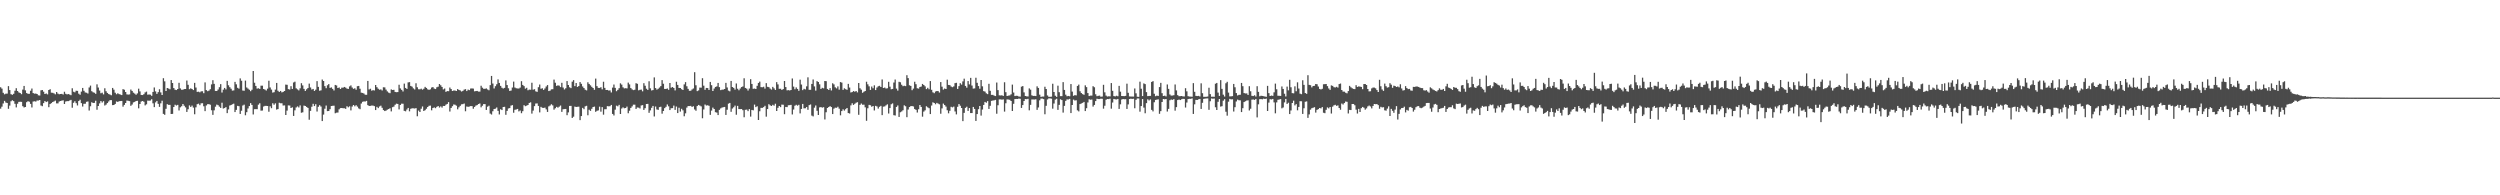 <?xml version="1.0" encoding="UTF-8"?>
<svg xmlns="http://www.w3.org/2000/svg" width="1920" height="150">
  <path d="M0 67.012h1v16.443H0zM1 68.035h1v13.886H1zM2 71.269h1v8.211H2zM3 72.437h1v5.045H3zM4 71.937h1v6.815H4zM5 71.900h1v7.217H5zM6 66.137h1v17.407H6zM7 69.163h1v11.954H7zM8 72.370h1v5.400H8zM9 72.809h1v4.201H9zM10 72.057h1v5.611H10zM11 69.706h1v10.003H11zM12 67.743h1v14.760H12zM13 69.870h1v9.801H13zM14 70.987h1v7.235H14zM15 71.414h1v6.693H15zM16 72.320h1v5.933H16zM17 68.809h1v12.775H17zM18 65.981h1v16.539H18zM19 69.355h1v12.811H19zM20 71.463h1v7.044H20zM21 72.055h1v5.655H21zM22 72.028h1v6.120H22zM23 69.703h1v10.080H23zM24 68.006h1v14.524H24zM25 71.456h1v6.540H25zM26 71.956h1v5.823H26zM27 71.841h1v6.192H27zM28 72.169h1v5.036H28zM29 73.234h1v3.991H29zM30 73.369h1v3.444H30zM31 69.396h1v11.632H31zM32 69.097h1v12.469H32zM33 70.420h1v8.810H33zM34 72.189h1v5.433H34zM35 71.792h1v6.582H35zM36 72.511h1v5.353H36zM37 69.138h1v13.211H37zM38 68.494h1v11.421H38zM39 71.187h1v8.037H39zM40 71.273h1v7.042H40zM41 71.751h1v6.115H41zM42 72.447h1v4.824H42zM43 70.664h1v8.769H43zM44 71.893h1v7.522H44zM45 72.407h1v5.547H45zM46 72.171h1v5.401H46zM47 72.066h1v5.214H47zM48 72.625h1v4.436H48zM49 70.435h1v9.449H49zM50 72.041h1v5.952H50zM51 72.502h1v5.157H51zM52 72.246h1v5.410H52zM53 72.608h1v4.583H53zM54 73.122h1v3.557H54zM55 67.764h1v14.969H55zM56 70.428h1v8.522H56zM57 70.902h1v6.878H57zM58 69.675h1v9.596H58zM59 69.793h1v11.199H59zM60 71.915h1v5.691H60zM61 72.775h1v3.816H61zM62 70.355h1v8.868H62zM63 67.514h1v14.311H63zM64 69.742h1v9.973H64zM65 70.997h1v8.673H65zM66 71.232h1v6.936H66zM67 71.858h1v6.052H67zM68 67.185h1v17.717H68zM69 65.733h1v15.862H69zM70 70.047h1v8.492H70zM71 70.844h1v8.278H71zM72 71.219h1v7.759H72zM73 72.049h1v5.299H73zM74 64.751h1v19.544H74zM75 67.222h1v14.194H75zM76 69.546h1v9.846H76zM77 71.645h1v5.950H77zM78 71.188h1v7.554H78zM79 72.508h1v5.207H79zM80 67.773h1v13.303H80zM81 70.098h1v10.225H81zM82 71.372h1v7.758H82zM83 72.231h1v5.711H83zM84 72.661h1v4.248H84zM85 73.155h1v3.765H85zM86 67.558h1v13.204H86zM87 68.857h1v11.781H87zM88 71.225h1v8.576H88zM89 72.413h1v5.492H89zM90 71.607h1v6.695H90zM91 72.290h1v5.411H91zM92 72.619h1v5.019H92zM93 73.011h1v4.523H93zM94 68.444h1v13.488H94zM95 68.937h1v11.592H95zM96 70.644h1v8.438H96zM97 72.497h1v4.737H97zM98 72.663h1v4.745H98zM99 72.511h1v5.177H99zM100 68.758h1v12.494H100zM101 69.826h1v10.455H101zM102 71.158h1v7.487H102zM103 71.902h1v6.312H103zM104 72.758h1v4.788H104zM105 71.730h1v5.682H105zM106 68.083h1v15.107H106zM107 70.199h1v9.694H107zM108 72.888h1v5.075H108zM109 72.999h1v4.565H109zM110 72.349h1v5.773H110zM111 70.964h1v10.006H111zM112 70.333h1v9.815H112zM113 72.724h1v4.526H113zM114 72.525h1v4.835H114zM115 72.723h1v4.474H115zM116 73.576h1v2.642H116zM117 70.599h1v8.755H117zM118 67.190h1v15.106H118zM119 70.214h1v8.414H119zM120 72.079h1v5.425H120zM121 70.754h1v9.015H121zM122 68.574h1v13.490H122zM123 70.978h1v8.383H123zM124 72.937h1v4.441H124zM125 60.060h1v27.382H125zM126 62.460h1v25.719H126zM127 69.907h1v13.650H127zM128 67.592h1v12.431H128zM129 68.002h1v12.514H129zM130 68.535h1v11.988H130zM131 61.480h1v26.062H131zM132 63.748h1v23.681H132zM133 67.651h1v14.526H133zM134 68.904h1v11.537H134zM135 69.188h1v11.852H135zM136 68.364h1v12.162H136zM137 63.595h1v21.247H137zM138 67.894h1v14.555H138zM139 68.902h1v12.714H139zM140 68.920h1v10.935H140zM141 68.398h1v12.804H141zM142 68.345h1v14.143H142zM143 61.847h1v24.138H143zM144 65.151h1v18.771H144zM145 68.511h1v12.412H145zM146 67.851h1v14.288H146zM147 68.334h1v12.759H147zM148 69.169h1v13.453H148zM149 63.641h1v24.111H149zM150 67.250h1v15.156H150zM151 70.534h1v9.484H151zM152 70.387h1v9.231H152zM153 70.890h1v9.899H153zM154 70.158h1v9.187H154zM155 70.092h1v9.152H155zM156 71.558h1v10.043H156zM157 63.281h1v22.045H157zM158 69.199h1v11.817H158zM159 70.039h1v10.008H159zM160 69.577h1v10.396H160zM161 68.527h1v11.911H161zM162 64.825h1v19.863H162zM163 61.604h1v26.595H163zM164 64.435h1v20.310H164zM165 69.859h1v12.079H165zM166 69.865h1v10.484H166zM167 68.765h1v12.005H167zM168 66.975h1v14.928H168zM169 64.624h1v18.246H169zM170 71.050h1v7.825H170zM171 68.854h1v14.520H171zM172 67.532h1v15.476H172zM173 68.673h1v13.602H173zM174 62.111h1v24.796H174zM175 65.467h1v18.586H175zM176 66.975h1v14.057H176zM177 68.134h1v12.532H177zM178 69.596h1v10.477H178zM179 69.431h1v10.209H179zM180 62.876h1v23.193H180zM181 64.784h1v19.605H181zM182 67.414h1v13.885H182zM183 68.120h1v13.460H183zM184 60.209h1v27.316H184zM185 61.982h1v23.085H185zM186 69.540h1v11.535H186zM187 69.691h1v10.687H187zM188 61.919h1v26.597H188zM189 67.162h1v18.995H189zM190 68.035h1v15.247H190zM191 68.928h1v12.555H191zM192 70.056h1v9.147H192zM193 68.915h1v11.670H193zM194 54.523h1v33.371H194zM195 63.539h1v20.301H195zM196 65.992h1v17.811H196zM197 68.041h1v15.814H197zM198 67.811h1v12.558H198zM199 68.284h1v11.040H199zM200 65.779h1v19.217H200zM201 65.800h1v19.069H201zM202 68.359h1v13.451H202zM203 68.823h1v12.495H203zM204 69.512h1v11.782H204zM205 68.077h1v13.311H205zM206 61.984h1v23.822H206zM207 67.173h1v14.511H207zM208 68.834h1v14.254H208zM209 71.111h1v8.217H209zM210 70.827h1v9.598H210zM211 68.810h1v10.549H211zM212 63.669h1v20.510H212zM213 69.663h1v14.117H213zM214 70.626h1v8.258H214zM215 69.858h1v9.459H215zM216 70.978h1v8.345H216zM217 70.536h1v10.536H217zM218 69.873h1v11.058H218zM219 64.992h1v23.338H219zM220 65.129h1v19.832H220zM221 68.443h1v12.488H221zM222 68.772h1v12.276H222zM223 66.197h1v16.728H223zM224 68.310h1v14.097H224zM225 63.313h1v25.749H225zM226 62.706h1v22.041H226zM227 67.840h1v14.704H227zM228 68.643h1v13.049H228zM229 69.428h1v13.112H229zM230 67.853h1v13.117H230zM231 63.901h1v22.685H231zM232 65.596h1v20.654H232zM233 68.227h1v12.859H233zM234 69.835h1v11.584H234zM235 68.596h1v13.537H235zM236 67.642h1v15.252H236zM237 64.205h1v27.748H237zM238 67.174h1v17.989H238zM239 68.736h1v13.230H239zM240 68.319h1v11.419H240zM241 69.833h1v11.625H241zM242 68.843h1v11.181H242zM243 62.304h1v23.333H243zM244 66.734h1v15.306H244zM245 69.699h1v11.117H245zM246 69.358h1v12.485H246zM247 61.070h1v31.929H247zM248 62.217h1v25.811H248zM249 66.164h1v17.327H249zM250 67.717h1v13.330H250zM251 65.474h1v19.888H251zM252 64.559h1v20.708H252zM253 67.474h1v16.408H253zM254 67.132h1v14.276H254zM255 68.266h1v13.005H255zM256 69.486h1v11.675H256zM257 65.221h1v21.754H257zM258 65.644h1v20.907H258zM259 67.576h1v18.834H259zM260 67.195h1v16.782H260zM261 68.376h1v14.688H261zM262 67.312h1v15.609H262zM263 67.341h1v15.822H263zM264 66.773h1v16.370H264zM265 67.258h1v16.377H265zM266 68.070h1v13.519H266zM267 68.319h1v14.107H267zM268 66.334h1v15.308H268zM269 65.569h1v19.222H269zM270 67.202h1v14.590H270zM271 68.274h1v12.343H271zM272 67.770h1v13.915H272zM273 68.891h1v11.901H273zM274 66.226h1v15.631H274zM275 66.007h1v17.222H275zM276 68.127h1v15.718H276zM277 71.162h1v8.329H277zM278 71.363h1v6.821H278zM279 71.854h1v6.002H279zM280 72.773h1v5.187H280zM281 72.795h1v4.666H281zM282 62.163h1v18.582H282zM283 68.694h1v12.715H283zM284 68.131h1v13.184H284zM285 69.648h1v11.404H285zM286 69.217h1v11.905H286zM287 69.491h1v12.013H287zM288 65.283h1v19.228H288zM289 66.947h1v15.107H289zM290 68.161h1v14.867H290zM291 68.897h1v12.855H291zM292 68.656h1v12.478H292zM293 69.496h1v13.293H293zM294 67.008h1v17.528H294zM295 67.123h1v18.168H295zM296 68.831h1v16.128H296zM297 70.178h1v14.058H297zM298 71.107h1v12.659H298zM299 71.567h1v11.581H299zM300 68.633h1v16.907H300zM301 69.141h1v13.205H301zM302 68.990h1v12.867H302zM303 70.616h1v9.812H303zM304 70.801h1v8.817H304zM305 70.715h1v9.130H305zM306 65.071h1v18.943H306zM307 67.895h1v12.681H307zM308 69.010h1v10.601H308zM309 70.229h1v9.420H309zM310 64.205h1v20.941H310zM311 67.544h1v17.939H311zM312 68.280h1v15.864H312zM313 63.271h1v19.601H313zM314 63.092h1v22.400H314zM315 65.984h1v17.588H315zM316 66.540h1v16.609H316zM317 67.882h1v15.336H317zM318 68.715h1v14.614H318zM319 63.941h1v19.110H319zM320 67.006h1v22.282H320zM321 68.541h1v16.415H321zM322 68.591h1v17.432H322zM323 68.116h1v15.381H323zM324 68.886h1v12.899H324zM325 68.152h1v17.113H325zM326 66.716h1v17.906H326zM327 67.521h1v15.996H327zM328 68.632h1v13.544H328zM329 69.006h1v12.257H329zM330 68.604h1v12.497H330zM331 67.213h1v17.536H331zM332 66.851h1v16.085H332zM333 68.029h1v14.472H333zM334 68.385h1v14.690H334zM335 66.996h1v15.056H335zM336 66.575h1v14.851H336zM337 64.525h1v18.080H337zM338 65.483h1v16.250H338zM339 66.772h1v15.851H339zM340 68.680h1v12.700H340zM341 67.984h1v13.440H341zM342 70.566h1v9.844H342zM343 69.927h1v9.902H343zM344 70.034h1v8.383H344zM345 67.218h1v18.422H345zM346 68.428h1v14.471H346zM347 69.877h1v11.683H347zM348 69.458h1v10.779H348zM349 69.550h1v10.890H349zM350 69.885h1v11.275H350zM351 68.381h1v15.586H351zM352 69.077h1v13.332H352zM353 69.461h1v11.771H353zM354 70.282h1v9.854H354zM355 69.791h1v10.171H355zM356 68.831h1v10.660H356zM357 68.459h1v16.979H357zM358 69.927h1v11.901H358zM359 68.831h1v13.217H359zM360 69.221h1v12.570H360zM361 67.985h1v13.491H361zM362 67.869h1v13.641H362zM363 68.048h1v15.467H363zM364 70.153h1v11.961H364zM365 69.951h1v11.141H365zM366 69.816h1v10.880H366zM367 70.343h1v9.542H367zM368 70.364h1v9.079H368zM369 65.841h1v16.604H369zM370 67.306h1v13.905H370zM371 68.178h1v11.754H371zM372 68.203h1v11.777H372zM373 67.881h1v16.546H373zM374 68.726h1v13.210H374zM375 69.347h1v11.859H375zM376 65.374h1v21.876H376zM377 58.313h1v29.664H377zM378 64.140h1v21.327H378zM379 67.962h1v15.766H379zM380 66.200h1v17.253H380zM381 64.714h1v17.801H381zM382 60.986h1v24.158H382zM383 63.715h1v24.208H383zM384 65.951h1v17.965H384zM385 67.376h1v17.140H385zM386 67.982h1v14.190H386zM387 67.491h1v14.546H387zM388 61.726h1v26.438H388zM389 65.352h1v19.817H389zM390 67.803h1v15.503H390zM391 69.817h1v13.158H391zM392 69.555h1v11.533H392zM393 67.208h1v13.538H393zM394 62.679h1v23.911H394zM395 67.229h1v17.118H395zM396 67.791h1v16.275H396zM397 67.930h1v15.755H397zM398 67.997h1v17.580H398zM399 67.259h1v17.616H399zM400 62.336h1v24.626H400zM401 65.214h1v20.171H401zM402 66.154h1v14.636H402zM403 68.111h1v13.449H403zM404 67.419h1v13.712H404zM405 69.299h1v11.322H405zM406 68.834h1v10.209H406zM407 68.920h1v9.655H407zM408 63.544h1v23.708H408zM409 68.855h1v16.085H409zM410 68.515h1v12.980H410zM411 70.135h1v9.396H411zM412 70.530h1v8.885H412zM413 66.948h1v14.425H413zM414 64.944h1v21.392H414zM415 68.135h1v13.927H415zM416 67.766h1v15.018H416zM417 69.092h1v13.798H417zM418 67.929h1v14.690H418zM419 66.388h1v17.638H419zM420 65.354h1v20.603H420zM421 69.952h1v11.765H421zM422 69.594h1v11.435H422zM423 68.606h1v11.459H423zM424 68.525h1v12.420H424zM425 61.129h1v23.073H425zM426 63.526h1v19.600H426zM427 65.946h1v16.124H427zM428 65.558h1v17.112H428zM429 65.799h1v16.127H429zM430 66.933h1v14.101H430zM431 63.611h1v22.323H431zM432 67.243h1v16.653H432zM433 68.687h1v15.095H433zM434 67.773h1v15.900H434zM435 62.241h1v26.240H435zM436 65.267h1v21.036H436zM437 67.014h1v14.333H437zM438 67.688h1v13.596H438zM439 62.738h1v27.859H439zM440 61.556h1v28.025H440zM441 66.125h1v15.756H441zM442 63.733h1v18.434H442zM443 66.742h1v15.285H443zM444 66.111h1v15.831H444zM445 63.005h1v29.274H445zM446 64.352h1v24.799H446zM447 66.399h1v16.441H447zM448 67.655h1v16.231H448zM449 68.923h1v12.736H449zM450 69.444h1v11.834H450zM451 63.197h1v25.342H451zM452 64.474h1v19.811H452zM453 65.529h1v19.641H453zM454 66.688h1v16.893H454zM455 67.602h1v14.581H455zM456 68.970h1v12.895H456zM457 60.358h1v25.493H457zM458 66.137h1v18.970H458zM459 67.478h1v17.313H459zM460 67.520h1v14.377H460zM461 66.949h1v18.811H461zM462 68.605h1v13.674H462zM463 62.797h1v25.271H463zM464 67.469h1v16.457H464zM465 69.126h1v14.746H465zM466 69.069h1v12.462H466zM467 69.533h1v12.123H467zM468 69.433h1v12.126H468zM469 71.023h1v9.558H469zM470 67.303h1v20.187H470zM471 64.931h1v23.760H471zM472 67.490h1v16.757H472zM473 70.023h1v11.125H473zM474 68.997h1v12.669H474zM475 67.752h1v12.776H475zM476 64.010h1v23.558H476zM477 64.953h1v18.402H477zM478 67.093h1v15.325H478zM479 67.885h1v15.255H479zM480 67.735h1v15.200H480zM481 67.890h1v13.961H481zM482 63.457h1v23.532H482zM483 64.810h1v20.241H483zM484 67.615h1v15.283H484zM485 68.678h1v13.025H485zM486 69.242h1v11.159H486zM487 68.916h1v11.488H487zM488 63.909h1v19.742H488zM489 64.340h1v18.189H489zM490 69.356h1v13.312H490zM491 68.969h1v14.344H491zM492 68.830h1v12.185H492zM493 70.144h1v10.619H493zM494 63.881h1v20.548H494zM495 65.852h1v17.265H495zM496 68.154h1v11.725H496zM497 69.094h1v10.674H497zM498 62.403h1v24.248H498zM499 67.838h1v16.959H499zM500 69.471h1v13.312H500zM501 69.171h1v12.192H501zM502 59.440h1v30.027H502zM503 67.651h1v14.179H503zM504 68.826h1v15.237H504zM505 68.136h1v16.265H505zM506 67.210h1v15.049H506zM507 66.171h1v15.791H507zM508 61.521h1v25.772H508zM509 64.321h1v20.930H509zM510 68.298h1v14.761H510zM511 68.281h1v13.755H511zM512 67.916h1v12.330H512zM513 68.973h1v12.692H513zM514 63.754h1v20.771H514zM515 67.350h1v15.787H515zM516 66.794h1v16.248H516zM517 67.595h1v13.512H517zM518 69.440h1v14.953H518zM519 62.762h1v19.080H519zM520 65.248h1v21.579H520zM521 67.544h1v15.184H521zM522 67.578h1v18.148H522zM523 68.500h1v15.042H523zM524 69.101h1v15.628H524zM525 64.841h1v24.435H525zM526 63.092h1v23.932H526zM527 66.254h1v16.373H527zM528 68.272h1v13.194H528zM529 69.738h1v11.721H529zM530 69.682h1v11.601H530zM531 68.715h1v13.406H531zM532 67.948h1v13.675H532zM533 55.432h1v28.629H533zM534 65.481h1v19.538H534zM535 69.994h1v11.449H535zM536 69.406h1v11.186H536zM537 67.279h1v13.816H537zM538 67.315h1v14.416H538zM539 60.066h1v30.747H539zM540 65.783h1v18.306H540zM541 68.962h1v11.321H541zM542 67.525h1v13.530H542zM543 67.646h1v13.200H543zM544 69.087h1v12.154H544zM545 62.933h1v25.259H545zM546 65.430h1v19.504H546zM547 69.909h1v12.722H547zM548 67.990h1v15.701H548zM549 66.749h1v19.401H549zM550 66.377h1v20.108H550zM551 63.690h1v24.680H551zM552 66.897h1v17.501H552zM553 69.203h1v14.054H553zM554 68.841h1v13.777H554zM555 68.814h1v13.509H555zM556 68.334h1v13.792H556zM557 63.663h1v24.585H557zM558 67.156h1v17.116H558zM559 69.597h1v10.025H559zM560 70.129h1v8.902H560zM561 62.180h1v23.687H561zM562 66.798h1v16.537H562zM563 67.482h1v14.909H563zM564 68.810h1v12.270H564zM565 64.103h1v24.024H565zM566 68.165h1v13.157H566zM567 69.348h1v14.422H567zM568 67.978h1v15.844H568zM569 66.843h1v16.881H569zM570 66.397h1v18.243H570zM571 60.098h1v29.975H571zM572 67.524h1v16.781H572zM573 68.074h1v16.088H573zM574 69.547h1v15.805H574zM575 68.008h1v15.799H575zM576 60.820h1v28.726H576zM577 64.448h1v19.981H577zM578 68.224h1v16.516H578zM579 67.991h1v12.329H579zM580 68.338h1v13.954H580zM581 65.906h1v15.730H581zM582 63.690h1v28.480H582zM583 62.652h1v22.815H583zM584 66.928h1v15.902H584zM585 67.005h1v15.846H585zM586 66.612h1v15.651H586zM587 68.060h1v13.184H587zM588 63.852h1v25.740H588zM589 66.680h1v17.064H589zM590 66.906h1v13.122H590zM591 68.053h1v12.852H591zM592 68.797h1v12.599H592zM593 66.691h1v13.814H593zM594 67.903h1v13.226H594zM595 69.052h1v10.605H595zM596 63.062h1v22.208H596zM597 64.801h1v17.988H597zM598 68.178h1v13.226H598zM599 68.171h1v14.085H599zM600 69.091h1v11.254H600zM601 68.428h1v12.022H601zM602 62.223h1v25.486H602zM603 66.885h1v15.259H603zM604 69.396h1v12.886H604zM605 69.247h1v11.592H605zM606 69.492h1v11.252H606zM607 69.126h1v11.387H607zM608 60.239h1v27.671H608zM609 66.497h1v17.601H609zM610 68.538h1v12.690H610zM611 67.144h1v13.361H611zM612 68.321h1v12.851H612zM613 69.715h1v10.793H613zM614 61.187h1v25.902H614zM615 64.934h1v18.739H615zM616 69.244h1v10.587H616zM617 68.210h1v14.972H617zM618 68.674h1v14.486H618zM619 66.293h1v15.941H619zM620 59.386h1v24.963H620zM621 68.983h1v11.755H621zM622 68.950h1v11.295H622zM623 64.464h1v24.337H623zM624 61.009h1v28.374H624zM625 66.369h1v16.315H625zM626 69.595h1v11.383H626zM627 62.308h1v22.790H627zM628 62.981h1v25.317H628zM629 64.747h1v17.729H629zM630 68.276h1v13.964H630zM631 67.417h1v15.256H631zM632 67.825h1v14.518H632zM633 62.230h1v29.540H633zM634 62.383h1v23.845H634zM635 68.307h1v14.618H635zM636 69.137h1v13.023H636zM637 67.704h1v13.792H637zM638 69.480h1v12.744H638zM639 63.948h1v23.661H639zM640 64.808h1v18.669H640zM641 67.065h1v15.611H641zM642 67.907h1v14.904H642zM643 66.366h1v15.599H643zM644 68.859h1v14.580H644zM645 63.048h1v25.544H645zM646 63.432h1v21.871H646zM647 69.041h1v14.921H647zM648 67.827h1v17.134H648zM649 68.527h1v15.321H649zM650 68.948h1v13.980H650zM651 64.413h1v22.434H651zM652 67.247h1v19.931H652zM653 71.013h1v9.956H653zM654 70.712h1v8.586H654zM655 69.958h1v10.607H655zM656 70.477h1v9.264H656zM657 69.888h1v9.031H657zM658 70.945h1v7.559H658zM659 63.738h1v24.407H659zM660 67.795h1v12.748H660zM661 68.863h1v10.676H661zM662 71.251h1v9.177H662zM663 70.447h1v9.961H663zM664 69.889h1v12.531H664zM665 62.783h1v29.975H665zM666 64.768h1v18.394H666zM667 66.322h1v14.206H667zM668 69.075h1v11.785H668zM669 66.442h1v15.525H669zM670 67.792h1v13.625H670zM671 65.512h1v19.328H671zM672 69.196h1v12.085H672zM673 67.247h1v14.506H673zM674 66.245h1v17.166H674zM675 65.900h1v16.122H675zM676 66.834h1v14.483H676zM677 61.015h1v27.430H677zM678 67.587h1v14.357H678zM679 67.247h1v14.474H679zM680 68.019h1v12.883H680zM681 67.771h1v12.344H681zM682 62.847h1v24.343H682zM683 66.546h1v16.456H683zM684 68.576h1v11.522H684zM685 68.300h1v11.123H685zM686 63.377h1v25.118H686zM687 61.078h1v27.633H687zM688 68.068h1v14.064H688zM689 69.599h1v11.403H689zM690 62.838h1v26.985H690zM691 63.193h1v23.043H691zM692 65.098h1v20.523H692zM693 66.189h1v18.490H693zM694 65.850h1v15.056H694zM695 66.147h1v15.473H695zM696 57.763h1v32.237H696zM697 60.031h1v24.085H697zM698 65.476h1v16.730H698zM699 65.996h1v15.507H699zM700 69.274h1v12.184H700zM701 68.054h1v13.733H701zM702 62.775h1v20.978H702zM703 64.687h1v19.675H703zM704 67.804h1v18.617H704zM705 68.066h1v15.843H705zM706 66.804h1v13.854H706zM707 66.450h1v15.662H707zM708 64.479h1v25.118H708zM709 65.282h1v20.428H709zM710 66.297h1v18.438H710zM711 68.442h1v13.156H711zM712 67.415h1v15.001H712zM713 68.533h1v14.557H713zM714 62.245h1v25.346H714zM715 68.981h1v12.070H715zM716 70.932h1v7.641H716zM717 71.602h1v7.525H717zM718 70.296h1v9.805H718zM719 69.888h1v9.116H719zM720 69.988h1v9.558H720zM721 71.064h1v9.051H721zM722 63.025h1v24.346H722zM723 66.569h1v16.682H723zM724 68.793h1v10.762H724zM725 67.995h1v12.674H725zM726 68.353h1v13.534H726zM727 61.179h1v23.525H727zM728 65.229h1v21.800H728zM729 65.393h1v19.689H729zM730 66.458h1v15.567H730zM731 66.977h1v15.517H731zM732 66.344h1v15.522H732zM733 63.851h1v21.746H733zM734 63.581h1v24.278H734zM735 68.322h1v13.725H735zM736 66.140h1v13.773H736zM737 63.889h1v17.293H737zM738 64.956h1v18.009H738zM739 62.504h1v30.503H739zM740 60.415h1v26.263H740zM741 65.976h1v16.859H741zM742 67.306h1v14.641H742zM743 62.255h1v22.946H743zM744 64.816h1v18.163H744zM745 59.803h1v27.037H745zM746 65.670h1v21.175H746zM747 68.071h1v14.043H747zM748 67.912h1v15.734H748zM749 59.692h1v33.172H749zM750 63.576h1v24.038H750zM751 66.098h1v17.763H751zM752 68.166h1v13.230H752zM753 61.449h1v27.342H753zM754 66.293h1v17.850H754zM755 70.011h1v10.574H755zM756 70.354h1v7.951H756zM757 71.674h1v7.221H757zM758 72.319h1v5.330H758zM759 64.384h1v19.283H759zM760 69.725h1v11.546H760zM761 72.834h1v4.645H761zM762 72.869h1v4.331H762zM763 73.403h1v3.640H763zM764 73.758h1v2.924H764zM765 63.403h1v23.947H765zM766 69.241h1v11.582H766zM767 73.235h1v3.114H767zM768 73.296h1v3.028H768zM769 73.185h1v3.385H769zM770 73.691h1v2.643H770zM771 63.163h1v22.528H771zM772 70.828h1v8.505H772zM773 73.716h1v2.610H773zM774 73.435h1v3.030H774zM775 73.250h1v3.384H775zM776 72.462h1v5.124H776zM777 64.972h1v20.294H777zM778 71.061h1v8.641H778zM779 73.768h1v2.331H779zM780 73.512h1v2.492H780zM781 73.615h1v2.431H781zM782 74.127h1v1.539H782zM783 74.201h1v1.701H783zM784 66.563h1v16.305H784zM785 66.091h1v14.597H785zM786 70.961h1v6.592H786zM787 73.739h1v2.353H787zM788 73.963h1v2.242H788zM789 74.105h1v1.771H789zM790 67.874h1v16.884H790zM791 68.880h1v11.638H791zM792 73.201h1v3.190H792zM793 73.698h1v2.711H793zM794 73.648h1v2.787H794zM795 73.783h1v2.471H795zM796 66.311h1v18.049H796zM797 67.539h1v14.973H797zM798 72.696h1v4.379H798zM799 74.388h1v1.329H799zM800 74.151h1v1.595H800zM801 74.124h1v1.989H801zM802 66.626h1v21.116H802zM803 68.357h1v12.879H803zM804 73.334h1v3.072H804zM805 74.362h1v1.232H805zM806 74.322h1v1.245H806zM807 74.266h1v1.516H807zM808 64.331h1v19.141H808zM809 70.634h1v8.893H809zM810 73.549h1v2.932H810zM811 74.402h1v1.428H811zM812 65.814h1v18.570H812zM813 70.832h1v9.709H813zM814 73.845h1v2.407H814zM815 73.841h1v3.019H815zM816 63.070h1v23.384H816zM817 69.055h1v12.269H817zM818 72.690h1v4.784H818zM819 73.930h1v2.396H819zM820 73.698h1v2.706H820zM821 73.952h1v2.001H821zM822 64.562h1v22.249H822zM823 70.327h1v10.324H823zM824 73.574h1v2.897H824zM825 73.060h1v4.157H825zM826 73.287h1v3.699H826zM827 66.022h1v18.710H827zM828 64.974h1v20.565H828zM829 70.097h1v9.835H829zM830 71.484h1v7.989H830zM831 72.314h1v6.688H831zM832 72.782h1v5.500H832zM833 65.515h1v19.799H833zM834 66.908h1v16.213H834zM835 71.486h1v7.224H835zM836 73.792h1v2.459H836zM837 73.401h1v3.196H837zM838 73.438h1v3.002H838zM839 66.201h1v15.658H839zM840 67.023h1v13.553H840zM841 72.380h1v5.246H841zM842 73.892h1v1.953H842zM843 73.581h1v2.482H843zM844 73.413h1v2.652H844zM845 74.294h1v1.496H845zM846 74.151h1v1.706H846zM847 65.121h1v18.338H847zM848 70.890h1v10.328H848zM849 73.432h1v3.157H849zM850 74.111h1v1.914H850zM851 73.941h1v2.173H851zM852 74.012h1v1.781H852zM853 63.774h1v19.696H853zM854 69.753h1v8.993H854zM855 73.785h1v2.172H855zM856 74.025h1v2.281H856zM857 73.529h1v2.840H857zM858 73.949h1v2.041H858zM859 65.956h1v17.680H859zM860 70.400h1v9.702H860zM861 73.718h1v2.732H861zM862 73.778h1v2.277H862zM863 73.806h1v2.410H863zM864 73.643h1v2.553H864zM865 64.232h1v19.453H865zM866 71.255h1v8.935H866zM867 74.057h1v1.952H867zM868 74.119h1v1.683H868zM869 74.148h1v1.819H869zM870 74.183h1v1.660H870zM871 67.916h1v15.217H871zM872 71.671h1v4.994H872zM873 74.286h1v1.332H873zM874 74.387h1v1.222H874zM875 62.716h1v23.069H875zM876 68.162h1v13.314H876zM877 73.771h1v2.321H877zM878 64.063h1v18.599H878zM879 64.591h1v22.405H879zM880 70.764h1v8.455H880zM881 73.851h1v2.419H881zM882 73.696h1v3.441H882zM883 73.641h1v2.705H883zM884 62.934h1v21.447H884zM885 62.317h1v23.251H885zM886 71.996h1v6.521H886zM887 73.891h1v2.881H887zM888 73.417h1v3.055H888zM889 73.670h1v2.628H889zM890 66.874h1v20.530H890zM891 63.647h1v21.714H891zM892 71.572h1v6.770H892zM893 73.719h1v2.316H893zM894 73.455h1v2.840H894zM895 74.010h1v2.037H895zM896 64.846h1v20.834H896zM897 68.250h1v15.381H897zM898 72.574h1v4.450H898zM899 73.442h1v3.000H899zM900 73.354h1v3.348H900zM901 73.121h1v3.034H901zM902 64.864h1v20.134H902zM903 69.409h1v12.876H903zM904 73.063h1v3.795H904zM905 73.868h1v2.596H905zM906 73.825h1v3.021H906zM907 73.707h1v2.550H907zM908 74.021h1v1.853H908zM909 74.098h1v1.866H909zM910 67.760h1v14.828H910zM911 70.166h1v8.563H911zM912 73.896h1v2.180H912zM913 74.125h1v1.751H913zM914 74.190h1v1.745H914zM915 74.299h1v1.278H915zM916 63.869h1v23.625H916zM917 70.481h1v9.647H917zM918 73.632h1v3.060H918zM919 73.762h1v3.063H919zM920 73.643h1v2.636H920zM921 74.063h1v1.923H921zM922 64.010h1v19.655H922zM923 71.558h1v7.416H923zM924 74.365h1v1.575H924zM925 74.334h1v1.391H925zM926 74.297h1v1.325H926zM927 74.149h1v1.445H927zM928 67.399h1v16.912H928zM929 72.283h1v5.488H929zM930 74.303h1v1.337H930zM931 74.240h1v1.601H931zM932 74.355h1v1.312H932zM933 64.305h1v18.066H933zM934 63.708h1v20.789H934zM935 71.132h1v7.027H935zM936 73.689h1v2.366H936zM937 61.522h1v20.334H937zM938 68.259h1v13.310H938zM939 72.709h1v4.603H939zM940 74.118h1v2.042H940zM941 63.936h1v21.862H941zM942 62.826h1v26.021H942zM943 71.133h1v6.954H943zM944 74.040h1v1.881H944zM945 74.004h1v2.339H945zM946 73.850h1v2.375H946zM947 64.438h1v21.236H947zM948 67.008h1v15.321H948zM949 71.456h1v6.445H949zM950 73.307h1v3.178H950zM951 72.856h1v4.172H951zM952 72.748h1v4.298H952zM953 63.685h1v22.378H953zM954 66.181h1v16.921H954zM955 71.494h1v6.896H955zM956 71.775h1v5.979H956zM957 71.708h1v5.480H957zM958 72.904h1v4.142H958zM959 66.222h1v18.598H959zM960 70.108h1v13.422H960zM961 73.565h1v2.985H961zM962 73.758h1v2.655H962zM963 73.179h1v3.556H963zM964 74.158h1v1.829H964zM965 66.202h1v23.946H965zM966 70.550h1v9.582H966zM967 73.935h1v2.241H967zM968 73.537h1v2.551H968zM969 73.679h1v2.602H969zM970 73.869h1v1.932H970zM971 74.137h1v1.882H971zM972 74.347h1v1.354H972zM973 65.960h1v19.303H973zM974 71.522h1v7.255H974zM975 73.714h1v2.469H975zM976 73.364h1v3.021H976zM977 73.615h1v2.365H977zM978 70.922h1v7.735H978zM979 64.221h1v22.795H979zM980 68.575h1v10.070H980zM981 73.500h1v3.129H981zM982 73.593h1v2.778H982zM983 73.679h1v2.434H983zM984 66.424h1v16.769H984zM985 68.289h1v14.260H985zM986 71.995h1v6.631H986zM987 74.075h1v1.913H987zM988 66.535h1v13.262H988zM989 69.366h1v9.544H989zM990 61.264h1v26.336H990zM991 67.044h1v17.774H991zM992 71.520h1v7.578H992zM993 71.660h1v5.642H993zM994 66.288h1v14.653H994zM995 70.098h1v9.874H995zM996 63.208h1v21.511H996zM997 67.997h1v14.120H997zM998 71.931h1v5.814H998zM999 72.326h1v5.451H999zM1000 61.657h1v25.833H1000zM1001 65.186h1v17.954H1001zM1002 71.485h1v6.623H1002zM1003 72.021h1v5.865H1003zM1004 57.735h1v32.781H1004zM1005 65.183h1v22.686H1005zM1006 65.417h1v18.788H1006zM1007 67.135h1v15.948H1007zM1008 66.044h1v16.682H1008zM1009 65.888h1v16.435H1009zM1010 64.487h1v21.967H1010zM1011 64.707h1v19.681H1011zM1012 66.433h1v17.394H1012zM1013 68.316h1v14.621H1013zM1014 68.716h1v14.530H1014zM1015 68.220h1v14.021H1015zM1016 64.703h1v21.889H1016zM1017 64.600h1v22.323H1017zM1018 64.501h1v19.840H1018zM1019 66.142h1v16.329H1019zM1020 67.944h1v15.318H1020zM1021 69.020h1v13.160H1021zM1022 65.603h1v21.575H1022zM1023 65.943h1v15.985H1023zM1024 66.994h1v13.881H1024zM1025 67.175h1v13.327H1025zM1026 66.652h1v14.657H1026zM1027 67.298h1v13.657H1027zM1028 64.572h1v18.394H1028zM1029 64.139h1v20.127H1029zM1030 69.102h1v10.413H1030zM1031 70.346h1v9.943H1031zM1032 70.422h1v8.749H1032zM1033 71.218h1v6.772H1033zM1034 71.687h1v6.471H1034zM1035 69.929h1v17.229H1035zM1036 65.970h1v18.416H1036zM1037 67.000h1v17.523H1037zM1038 67.800h1v12.061H1038zM1039 68.277h1v11.595H1039zM1040 68.439h1v12.393H1040zM1041 65.416h1v18.796H1041zM1042 66.771h1v20.413H1042zM1043 66.369h1v17.240H1043zM1044 66.531h1v19.484H1044zM1045 66.750h1v16.337H1045zM1046 68.494h1v13.636H1046zM1047 64.579h1v18.152H1047zM1048 64.496h1v19.728H1048zM1049 65.295h1v17.978H1049zM1050 68.377h1v13.313H1050zM1051 70.182h1v10.882H1051zM1052 70.103h1v11.646H1052zM1053 67.887h1v15.380H1053zM1054 67.249h1v14.131H1054zM1055 67.303h1v12.565H1055zM1056 67.849h1v12.190H1056zM1057 69.190h1v10.712H1057zM1058 70.637h1v10.089H1058zM1059 61.296h1v22.227H1059zM1060 66.272h1v15.737H1060zM1061 68.713h1v13.838H1061zM1062 69.786h1v12.544H1062zM1063 64.185h1v20.570H1063zM1064 66.184h1v18.801H1064zM1065 67.269h1v16.140H1065zM1066 66.975h1v14.709H1066zM1067 63.922h1v25.175H1067zM1068 65.007h1v18.605H1068zM1069 67.422h1v17.648H1069zM1070 65.811h1v20.831H1070zM1071 66.088h1v18.092H1071zM1072 66.829h1v14.704H1072zM1073 66.384h1v25.394H1073zM1074 67.053h1v20.413H1074zM1075 64.708h1v19.342H1075zM1076 67.949h1v15.060H1076zM1077 69.546h1v13.355H1077zM1078 69.227h1v12.705H1078zM1079 66.133h1v20.212H1079zM1080 67.632h1v16.755H1080zM1081 68.433h1v16.535H1081zM1082 68.266h1v14.090H1082zM1083 69.466h1v12.628H1083zM1084 69.661h1v13.267H1084zM1085 66.693h1v19.018H1085zM1086 66.769h1v17.511H1086zM1087 66.430h1v15.919H1087zM1088 66.476h1v15.130H1088zM1089 66.740h1v14.699H1089zM1090 67.272h1v15.481H1090zM1091 67.643h1v15.436H1091zM1092 67.672h1v14.954H1092zM1093 69.339h1v12.594H1093zM1094 69.559h1v11.737H1094zM1095 69.225h1v9.917H1095zM1096 70.297h1v8.741H1096zM1097 71.171h1v7.888H1097zM1098 67.073h1v16.298H1098zM1099 67.831h1v17.970H1099zM1100 68.731h1v13.858H1100zM1101 69.213h1v10.974H1101zM1102 69.819h1v9.946H1102zM1103 70.241h1v10.301H1103zM1104 69.236h1v16.912H1104zM1105 67.849h1v15.888H1105zM1106 68.935h1v14.383H1106zM1107 68.967h1v14.097H1107zM1108 68.279h1v14.436H1108zM1109 69.897h1v11.477H1109zM1110 66.286h1v19.664H1110zM1111 64.336h1v19.370H1111zM1112 67.233h1v15.356H1112zM1113 67.622h1v14.641H1113zM1114 68.295h1v14.036H1114zM1115 69.052h1v11.789H1115zM1116 66.791h1v16.451H1116zM1117 67.405h1v16.394H1117zM1118 67.437h1v12.169H1118zM1119 68.469h1v11.420H1119zM1120 70.024h1v9.665H1120zM1121 70.524h1v8.931H1121zM1122 65.655h1v16.854H1122zM1123 65.291h1v16.923H1123zM1124 68.121h1v12.918H1124zM1125 70.448h1v9.930H1125zM1126 61.243h1v25.990H1126zM1127 63.911h1v20.438H1127zM1128 67.345h1v15.882H1128zM1129 66.980h1v15.741H1129zM1130 58.945h1v28.191H1130zM1131 64.538h1v20.241H1131zM1132 67.076h1v18.010H1132zM1133 67.609h1v16.193H1133zM1134 66.209h1v16.648H1134zM1135 65.538h1v18.330H1135zM1136 60.547h1v27.848H1136zM1137 66.771h1v15.947H1137zM1138 68.054h1v13.271H1138zM1139 68.934h1v13.119H1139zM1140 70.921h1v10.803H1140zM1141 58.020h1v23.690H1141zM1142 66.271h1v18.975H1142zM1143 66.054h1v15.488H1143zM1144 65.452h1v14.842H1144zM1145 67.714h1v13.104H1145zM1146 66.322h1v13.934H1146zM1147 63.118h1v20.154H1147zM1148 63.713h1v22.826H1148zM1149 64.277h1v18.921H1149zM1150 65.166h1v15.997H1150zM1151 65.702h1v16.658H1151zM1152 67.215h1v13.453H1152zM1153 65.016h1v21.284H1153zM1154 67.686h1v17.035H1154zM1155 68.896h1v13.633H1155zM1156 67.946h1v12.099H1156zM1157 69.038h1v10.763H1157zM1158 68.747h1v10.815H1158zM1159 69.461h1v10.055H1159zM1160 70.635h1v8.481H1160zM1161 60.162h1v23.199H1161zM1162 64.890h1v19.805H1162zM1163 69.415h1v11.028H1163zM1164 69.430h1v10.636H1164zM1165 68.645h1v11.360H1165zM1166 70.886h1v9.102H1166zM1167 63.276h1v21.618H1167zM1168 65.968h1v16.532H1168zM1169 65.879h1v15.656H1169zM1170 66.828h1v14.008H1170zM1171 68.559h1v13.714H1171zM1172 69.266h1v13.474H1172zM1173 66.081h1v20.764H1173zM1174 68.096h1v13.669H1174zM1175 69.910h1v10.988H1175zM1176 69.384h1v11.483H1176zM1177 68.154h1v13.553H1177zM1178 67.526h1v14.960H1178zM1179 60.583h1v25.122H1179zM1180 69.153h1v14.156H1180zM1181 69.429h1v13.098H1181zM1182 69.902h1v10.817H1182zM1183 68.916h1v13.702H1183zM1184 69.002h1v14.282H1184zM1185 63.605h1v23.858H1185zM1186 64.685h1v22.074H1186zM1187 68.003h1v18.128H1187zM1188 66.876h1v18.286H1188zM1189 59.779h1v29.641H1189zM1190 66.447h1v19.613H1190zM1191 67.668h1v15.448H1191zM1192 65.881h1v20.094H1192zM1193 62.960h1v26.688H1193zM1194 67.172h1v19.341H1194zM1195 67.212h1v16.802H1195zM1196 68.472h1v16.756H1196zM1197 68.770h1v14.405H1197zM1198 60.661h1v26.008H1198zM1199 61.270h1v27.437H1199zM1200 64.199h1v20.101H1200zM1201 68.276h1v14.192H1201zM1202 67.554h1v15.374H1202zM1203 69.933h1v12.656H1203zM1204 64.163h1v24.246H1204zM1205 66.025h1v21.800H1205zM1206 67.411h1v18.295H1206zM1207 69.350h1v14.822H1207zM1208 68.198h1v15.513H1208zM1209 67.588h1v14.553H1209zM1210 61.321h1v24.173H1210zM1211 65.336h1v20.390H1211zM1212 66.355h1v15.036H1212zM1213 67.522h1v15.369H1213zM1214 68.532h1v15.318H1214zM1215 67.359h1v15.912H1215zM1216 64.536h1v20.701H1216zM1217 66.305h1v20.074H1217zM1218 69.096h1v14.050H1218zM1219 69.264h1v13.292H1219zM1220 69.341h1v14.149H1220zM1221 67.705h1v12.602H1221zM1222 68.398h1v10.748H1222zM1223 69.807h1v9.019H1223zM1224 55.927h1v30.630H1224zM1225 66.244h1v16.383H1225zM1226 67.900h1v12.198H1226zM1227 68.254h1v11.275H1227zM1228 68.213h1v12.478H1228zM1229 69.460h1v10.553H1229zM1230 62.648h1v30.729H1230zM1231 65.480h1v21.539H1231zM1232 68.195h1v13.570H1232zM1233 68.818h1v13.049H1233zM1234 67.939h1v15.818H1234zM1235 67.788h1v16.162H1235zM1236 64.520h1v19.808H1236zM1237 64.309h1v20.109H1237zM1238 69.721h1v11.531H1238zM1239 70.744h1v11.502H1239zM1240 69.378h1v13.884H1240zM1241 68.880h1v14.449H1241zM1242 64.215h1v20.649H1242zM1243 67.238h1v15.344H1243zM1244 67.797h1v15.243H1244zM1245 68.873h1v12.306H1245zM1246 70.163h1v10.120H1246zM1247 67.189h1v15.595H1247zM1248 68.239h1v13.739H1248zM1249 70.080h1v8.997H1249zM1250 70.406h1v8.481H1250zM1251 65.662h1v19.910H1251zM1252 64.734h1v22.662H1252zM1253 67.510h1v15.769H1253zM1254 68.847h1v12.886H1254zM1255 57.531h1v36.930H1255zM1256 63.248h1v23.702H1256zM1257 65.448h1v18.139H1257zM1258 68.114h1v14.809H1258zM1259 65.651h1v15.420H1259zM1260 67.532h1v14.356H1260zM1261 59.648h1v29.497H1261zM1262 62.761h1v25.175H1262zM1263 67.726h1v14.799H1263zM1264 68.520h1v14.485H1264zM1265 67.252h1v15.196H1265zM1266 67.138h1v15.606H1266zM1267 62.924h1v28.405H1267zM1268 66.901h1v18.224H1268zM1269 68.654h1v13.653H1269zM1270 65.847h1v15.526H1270zM1271 65.895h1v16.996H1271zM1272 66.427h1v16.181H1272zM1273 62.824h1v29.077H1273zM1274 68.000h1v14.391H1274zM1275 67.472h1v14.540H1275zM1276 67.394h1v14.950H1276zM1277 68.398h1v14.765H1277zM1278 68.802h1v13.086H1278zM1279 64.694h1v21.204H1279zM1280 66.821h1v16.774H1280zM1281 68.403h1v13.840H1281zM1282 70.351h1v9.153H1282zM1283 69.124h1v13.326H1283zM1284 68.565h1v12.739H1284zM1285 69.902h1v10.127H1285zM1286 68.561h1v11.228H1286zM1287 64.948h1v19.939H1287zM1288 69.411h1v12.682H1288zM1289 68.791h1v11.162H1289zM1290 66.632h1v13.575H1290zM1291 65.838h1v16.272H1291zM1292 64.118h1v23.658H1292zM1293 65.761h1v26.382H1293zM1294 67.751h1v14.859H1294zM1295 67.096h1v15.244H1295zM1296 67.272h1v16.930H1296zM1297 67.210h1v15.173H1297zM1298 61.324h1v24.968H1298zM1299 64.485h1v21.762H1299zM1300 68.461h1v14.531H1300zM1301 66.353h1v14.323H1301zM1302 66.476h1v16.133H1302zM1303 66.619h1v17.654H1303zM1304 64.394h1v21.693H1304zM1305 63.536h1v22.962H1305zM1306 66.692h1v14.052H1306zM1307 66.990h1v13.721H1307zM1308 65.213h1v19.394H1308zM1309 64.974h1v19.058H1309zM1310 62.537h1v24.539H1310zM1311 64.183h1v20.041H1311zM1312 67.907h1v14.747H1312zM1313 69.599h1v11.166H1313zM1314 62.423h1v25.389H1314zM1315 62.039h1v25.737H1315zM1316 67.385h1v13.329H1316zM1317 66.901h1v13.917H1317zM1318 61.630h1v26.257H1318zM1319 61.908h1v21.733H1319zM1320 68.179h1v17.239H1320zM1321 67.421h1v16.528H1321zM1322 66.853h1v14.801H1322zM1323 68.005h1v14.991H1323zM1324 62.218h1v27.744H1324zM1325 61.778h1v25.150H1325zM1326 67.654h1v15.100H1326zM1327 68.200h1v15.839H1327zM1328 68.504h1v14.435H1328zM1329 68.693h1v15.223H1329zM1330 62.013h1v27.227H1330zM1331 68.213h1v17.015H1331zM1332 66.360h1v18.752H1332zM1333 68.138h1v13.800H1333zM1334 69.085h1v13.148H1334zM1335 66.067h1v14.698H1335zM1336 58.876h1v31.328H1336zM1337 64.248h1v19.983H1337zM1338 66.986h1v13.192H1338zM1339 67.626h1v13.566H1339zM1340 66.786h1v14.390H1340zM1341 64.395h1v17.941H1341zM1342 63.543h1v24.219H1342zM1343 65.705h1v17.758H1343zM1344 69.756h1v9.342H1344zM1345 70.563h1v9.389H1345zM1346 70.383h1v10.198H1346zM1347 68.894h1v11.946H1347zM1348 68.671h1v12.100H1348zM1349 61.677h1v29.879H1349zM1350 62.330h1v23.115H1350zM1351 69.148h1v10.928H1351zM1352 69.539h1v13.164H1352zM1353 67.727h1v15.243H1353zM1354 68.189h1v14.479H1354zM1355 63.223h1v27.627H1355zM1356 62.667h1v23.428H1356zM1357 63.668h1v19.178H1357zM1358 66.610h1v16.671H1358zM1359 67.387h1v15.298H1359zM1360 67.605h1v16.074H1360zM1361 64.662h1v25.749H1361zM1362 65.841h1v20.324H1362zM1363 70.227h1v11.637H1363zM1364 69.453h1v13.743H1364zM1365 69.939h1v11.743H1365zM1366 67.984h1v12.744H1366zM1367 61.459h1v25.651H1367zM1368 66.820h1v17.695H1368zM1369 67.690h1v13.142H1369zM1370 68.676h1v11.525H1370zM1371 68.958h1v11.443H1371zM1372 71.339h1v8.523H1372zM1373 62.735h1v23.435H1373zM1374 66.897h1v18.378H1374zM1375 68.140h1v14.654H1375zM1376 69.012h1v13.345H1376zM1377 63.151h1v23.976H1377zM1378 65.455h1v16.302H1378zM1379 68.531h1v11.750H1379zM1380 68.884h1v11.821H1380zM1381 62.581h1v26.748H1381zM1382 65.838h1v16.775H1382zM1383 66.173h1v18.829H1383zM1384 65.915h1v18.949H1384zM1385 66.722h1v17.387H1385zM1386 66.009h1v19.917H1386zM1387 56.381h1v33.812H1387zM1388 66.157h1v15.531H1388zM1389 67.776h1v15.856H1389zM1390 68.039h1v15.129H1390zM1391 69.371h1v14.326H1391zM1392 66.909h1v19.216H1392zM1393 60.584h1v25.823H1393zM1394 69.478h1v11.017H1394zM1395 66.781h1v16.105H1395zM1396 66.325h1v16.430H1396zM1397 66.812h1v13.591H1397zM1398 62.757h1v31.036H1398zM1399 61.061h1v25.079H1399zM1400 68.461h1v15.482H1400zM1401 67.858h1v14.855H1401zM1402 67.662h1v14.146H1402zM1403 67.012h1v14.968H1403zM1404 65.669h1v20.125H1404zM1405 61.887h1v23.499H1405zM1406 67.308h1v13.994H1406zM1407 69.543h1v10.951H1407zM1408 67.902h1v11.428H1408zM1409 67.352h1v14.309H1409zM1410 66.840h1v15.197H1410zM1411 66.504h1v13.556H1411zM1412 65.211h1v20.430H1412zM1413 66.225h1v20.770H1413zM1414 68.663h1v13.867H1414zM1415 68.980h1v12.838H1415zM1416 66.798h1v14.837H1416zM1417 67.707h1v14.429H1417zM1418 56.547h1v30.523H1418zM1419 67.537h1v16.736H1419zM1420 68.979h1v13.411H1420zM1421 68.505h1v12.112H1421zM1422 68.662h1v12.819H1422zM1423 69.617h1v10.861H1423zM1424 63.632h1v22.093H1424zM1425 66.146h1v18.405H1425zM1426 67.983h1v14.025H1426zM1427 68.618h1v12.194H1427zM1428 67.607h1v15.146H1428zM1429 67.553h1v15.155H1429zM1430 61.961h1v24.616H1430zM1431 63.204h1v19.844H1431zM1432 68.614h1v12.430H1432zM1433 66.765h1v14.322H1433zM1434 66.187h1v15.547H1434zM1435 67.286h1v15.512H1435zM1436 60.085h1v26.987H1436zM1437 67.964h1v15.014H1437zM1438 70.402h1v11.679H1438zM1439 70.735h1v8.489H1439zM1440 61.750h1v25.627H1440zM1441 66.546h1v17.289H1441zM1442 65.488h1v15.372H1442zM1443 64.070h1v21.311H1443zM1444 61.413h1v27.984H1444zM1445 65.425h1v17.439H1445zM1446 69.332h1v14.225H1446zM1447 68.630h1v15.774H1447zM1448 67.473h1v16.485H1448zM1449 61.717h1v28.088H1449zM1450 59.751h1v29.024H1450zM1451 65.219h1v20.521H1451zM1452 67.161h1v16.995H1452zM1453 68.645h1v15.779H1453zM1454 68.254h1v15.983H1454zM1455 62.180h1v24.222H1455zM1456 65.517h1v19.657H1456zM1457 62.734h1v18.638H1457zM1458 67.542h1v15.286H1458zM1459 68.232h1v14.909H1459zM1460 68.202h1v15.861H1460zM1461 59.191h1v30.752H1461zM1462 64.232h1v20.974H1462zM1463 66.728h1v15.933H1463zM1464 65.918h1v19.187H1464zM1465 67.087h1v17.137H1465zM1466 65.968h1v16.376H1466zM1467 62.286h1v26.351H1467zM1468 63.181h1v22.941H1468zM1469 67.797h1v12.907H1469zM1470 68.641h1v12.433H1470zM1471 69.750h1v12.326H1471zM1472 69.320h1v15.090H1472zM1473 68.015h1v14.219H1473zM1474 68.417h1v12.168H1474zM1475 64.732h1v19.394H1475zM1476 64.211h1v17.541H1476zM1477 70.680h1v8.807H1477zM1478 70.122h1v10.820H1478zM1479 69.672h1v12.101H1479zM1480 70.041h1v11.517H1480zM1481 65.131h1v19.799H1481zM1482 69.036h1v12.852H1482zM1483 68.909h1v11.253H1483zM1484 67.289h1v13.774H1484zM1485 67.913h1v14.737H1485zM1486 68.902h1v12.125H1486zM1487 65.083h1v25.447H1487zM1488 68.157h1v15.480H1488zM1489 69.032h1v11.691H1489zM1490 69.206h1v11.151H1490zM1491 64.436h1v16.961H1491zM1492 69.901h1v12.928H1492zM1493 64.023h1v22.554H1493zM1494 69.471h1v13.298H1494zM1495 69.545h1v10.501H1495zM1496 63.324h1v17.824H1496zM1497 66.929h1v15.970H1497zM1498 63.449h1v22.555H1498zM1499 61.684h1v27.745H1499zM1500 66.502h1v16.848H1500zM1501 69.215h1v13.595H1501zM1502 64.411h1v21.880H1502zM1503 60.988h1v25.879H1503zM1504 68.892h1v12.459H1504zM1505 69.323h1v10.306H1505zM1506 64.651h1v30.225H1506zM1507 63.611h1v21.703H1507zM1508 66.554h1v15.645H1508zM1509 65.935h1v16.085H1509zM1510 68.289h1v14.901H1510zM1511 66.642h1v17.029H1511zM1512 63.203h1v25.423H1512zM1513 64.405h1v24.269H1513zM1514 68.025h1v12.853H1514zM1515 68.841h1v12.687H1515zM1516 65.611h1v15.814H1516zM1517 65.190h1v16.723H1517zM1518 62.290h1v26.104H1518zM1519 65.220h1v19.697H1519zM1520 68.775h1v12.710H1520zM1521 69.275h1v11.959H1521zM1522 68.928h1v14.274H1522zM1523 67.218h1v15.383H1523zM1524 61.468h1v27.463H1524zM1525 68.374h1v17.481H1525zM1526 68.182h1v13.190H1526zM1527 68.906h1v14.949H1527zM1528 69.234h1v15.147H1528zM1529 68.046h1v14.055H1529zM1530 66.263h1v20.033H1530zM1531 67.962h1v16.141H1531zM1532 68.217h1v14.729H1532zM1533 70.716h1v8.788H1533zM1534 68.085h1v13.724H1534zM1535 68.475h1v13.187H1535zM1536 68.087h1v12.386H1536zM1537 67.354h1v13.798H1537zM1538 64.222h1v19.956H1538zM1539 68.260h1v12.185H1539zM1540 68.193h1v11.762H1540zM1541 69.290h1v11.357H1541zM1542 67.317h1v15.269H1542zM1543 65.278h1v17.589H1543zM1544 63.750h1v28.004H1544zM1545 65.817h1v16.708H1545zM1546 68.396h1v13.715H1546zM1547 67.174h1v14.736H1547zM1548 66.623h1v18.953H1548zM1549 60.203h1v21.956H1549zM1550 61.618h1v24.473H1550zM1551 65.721h1v17.475H1551zM1552 68.567h1v12.426H1552zM1553 66.127h1v15.700H1553zM1554 66.511h1v16.526H1554zM1555 59.987h1v24.712H1555zM1556 63.455h1v22.349H1556zM1557 67.496h1v13.594H1557zM1558 68.087h1v14.005H1558zM1559 65.535h1v17.417H1559zM1560 64.827h1v18.970H1560zM1561 61.682h1v24.595H1561zM1562 65.299h1v20.944H1562zM1563 69.248h1v14.770H1563zM1564 70.397h1v11.513H1564zM1565 62.700h1v24.703H1565zM1566 61.824h1v24.785H1566zM1567 68.540h1v12.081H1567zM1568 68.750h1v12.939H1568zM1569 61.918h1v25.091H1569zM1570 63.432h1v23.374H1570zM1571 67.397h1v16.577H1571zM1572 67.117h1v16.584H1572zM1573 65.841h1v17.704H1573zM1574 67.360h1v16.639H1574zM1575 63.631h1v25.909H1575zM1576 61.685h1v26.690H1576zM1577 67.980h1v14.766H1577zM1578 67.430h1v15.297H1578zM1579 69.135h1v13.645H1579zM1580 67.132h1v16.110H1580zM1581 60.856h1v26.269H1581zM1582 67.902h1v15.950H1582zM1583 67.710h1v18.521H1583zM1584 68.719h1v13.980H1584zM1585 67.280h1v13.090H1585zM1586 65.986h1v16.237H1586zM1587 61.354h1v29.780H1587zM1588 65.210h1v18.080H1588zM1589 68.713h1v11.948H1589zM1590 66.724h1v14.857H1590zM1591 67.111h1v13.756H1591zM1592 66.278h1v15.049H1592zM1593 63.815h1v24.270H1593zM1594 66.024h1v19.294H1594zM1595 69.530h1v10.600H1595zM1596 71.084h1v8.888H1596zM1597 69.507h1v10.084H1597zM1598 67.938h1v13.817H1598zM1599 68.667h1v12.770H1599zM1600 62.881h1v20.644H1600zM1601 60.092h1v29.895H1601zM1602 68.345h1v12.039H1602zM1603 67.859h1v12.195H1603zM1604 65.882h1v14.809H1604zM1605 68.522h1v12.862H1605zM1606 63.991h1v26.955H1606zM1607 63.157h1v24.579H1607zM1608 66.000h1v19.699H1608zM1609 66.897h1v16.379H1609zM1610 66.771h1v15.942H1610zM1611 65.170h1v16.427H1611zM1612 64.280h1v24.317H1612zM1613 64.595h1v20.760H1613zM1614 68.199h1v13.116H1614zM1615 68.379h1v13.081H1615zM1616 68.711h1v11.908H1616zM1617 65.873h1v15.238H1617zM1618 61.501h1v23.277H1618zM1619 65.875h1v17.616H1619zM1620 67.831h1v11.958H1620zM1621 69.289h1v11.371H1621zM1622 68.162h1v12.582H1622zM1623 70.031h1v10.174H1623zM1624 62.657h1v25.727H1624zM1625 64.635h1v22.320H1625zM1626 68.757h1v14.747H1626zM1627 68.011h1v13.073H1627zM1628 62.188h1v27.668H1628zM1629 65.237h1v17.681H1629zM1630 68.976h1v12.180H1630zM1631 69.831h1v11.782H1631zM1632 60.661h1v27.223H1632zM1633 63.328h1v21.026H1633zM1634 67.109h1v17.806H1634zM1635 64.927h1v18.623H1635zM1636 66.498h1v16.375H1636zM1637 67.384h1v17.172H1637zM1638 59.625h1v29.246H1638zM1639 66.908h1v15.408H1639zM1640 67.426h1v17.094H1640zM1641 66.591h1v14.851H1641zM1642 68.076h1v13.053H1642zM1643 68.571h1v12.719H1643zM1644 59.775h1v28.378H1644zM1645 69.635h1v11.125H1645zM1646 68.257h1v13.399H1646zM1647 67.814h1v16.239H1647zM1648 67.418h1v14.747H1648zM1649 63.633h1v18.499H1649zM1650 58.278h1v33.935H1650zM1651 67.237h1v15.414H1651zM1652 67.887h1v13.345H1652zM1653 66.878h1v14.016H1653zM1654 67.694h1v14.976H1654zM1655 66.807h1v21.927H1655zM1656 65.012h1v22.467H1656zM1657 69.974h1v12.102H1657zM1658 69.417h1v10.464H1658zM1659 68.086h1v10.866H1659zM1660 68.703h1v12.256H1660zM1661 66.707h1v13.884H1661zM1662 67.487h1v13.139H1662zM1663 65.442h1v18.632H1663zM1664 64.880h1v19.561H1664zM1665 68.159h1v12.302H1665zM1666 69.066h1v11.317H1666zM1667 69.501h1v11.969H1667zM1668 68.430h1v12.711H1668zM1669 60.964h1v30.326H1669zM1670 65.816h1v16.099H1670zM1671 67.612h1v13.732H1671zM1672 68.908h1v11.590H1672zM1673 68.188h1v14.630H1673zM1674 69.662h1v10.971H1674zM1675 64.310h1v20.465H1675zM1676 65.187h1v19.111H1676zM1677 68.262h1v13.122H1677zM1678 68.205h1v12.379H1678zM1679 67.629h1v15.036H1679zM1680 67.952h1v14.644H1680zM1681 62.276h1v24.018H1681zM1682 63.884h1v19.344H1682zM1683 69.399h1v13.628H1683zM1684 69.110h1v13.995H1684zM1685 67.160h1v15.784H1685zM1686 67.786h1v15.437H1686zM1687 65.163h1v23.554H1687zM1688 68.185h1v17.044H1688zM1689 69.277h1v12.943H1689zM1690 71.311h1v8.219H1690zM1691 62.848h1v24.738H1691zM1692 67.223h1v18.360H1692zM1693 69.206h1v14.466H1693zM1694 67.532h1v15.300H1694zM1695 60.947h1v28.909H1695zM1696 65.719h1v18.111H1696zM1697 68.047h1v14.293H1697zM1698 67.994h1v15.049H1698zM1699 68.092h1v17.954H1699zM1700 65.221h1v20.678H1700zM1701 59.024h1v28.898H1701zM1702 65.430h1v22.173H1702zM1703 67.038h1v18.386H1703zM1704 67.247h1v16.466H1704zM1705 68.746h1v13.480H1705zM1706 62.749h1v21.889H1706zM1707 60.316h1v25.634H1707zM1708 62.814h1v19.125H1708zM1709 63.033h1v18.177H1709zM1710 67.790h1v15.900H1710zM1711 68.480h1v15.418H1711zM1712 59.288h1v30.587H1712zM1713 64.514h1v20.854H1713zM1714 66.717h1v15.847H1714zM1715 65.714h1v18.668H1715zM1716 66.682h1v16.947H1716zM1717 67.086h1v15.840H1717zM1718 62.058h1v26.392H1718zM1719 64.230h1v21.776H1719zM1720 68.359h1v12.786H1720zM1721 68.546h1v12.777H1721zM1722 69.519h1v13.402H1722zM1723 69.332h1v11.677H1723zM1724 68.732h1v15.186H1724zM1725 67.812h1v13.227H1725zM1726 65.462h1v20.405H1726zM1727 65.286h1v22.587H1727zM1728 69.657h1v9.764H1728zM1729 70.118h1v9.002H1729zM1730 68.828h1v11.496H1730zM1731 69.715h1v11.570H1731zM1732 62.535h1v22.918H1732zM1733 68.213h1v11.713H1733zM1734 68.830h1v11.484H1734zM1735 68.120h1v12.190H1735zM1736 69.009h1v12.766H1736zM1737 68.502h1v13.517H1737zM1738 64.942h1v21.014H1738zM1739 67.699h1v18.351H1739zM1740 67.907h1v13.063H1740zM1741 69.536h1v11.034H1741zM1742 66.929h1v15.310H1742zM1743 69.726h1v11.976H1743zM1744 64.038h1v23.805H1744zM1745 67.637h1v16.641H1745zM1746 68.782h1v12.405H1746zM1747 69.183h1v12.725H1747zM1748 65.211h1v18.663H1748zM1749 69.850h1v12.449H1749zM1750 61.985h1v27.770H1750zM1751 65.450h1v20.388H1751zM1752 68.210h1v14.442H1752zM1753 63.118h1v21.322H1753zM1754 62.431h1v25.503H1754zM1755 68.216h1v14.288H1755zM1756 68.624h1v11.685H1756zM1757 67.386h1v12.656H1757zM1758 68.600h1v11.101H1758zM1759 70.451h1v9.199H1759zM1760 71.700h1v7.351H1760zM1761 72.015h1v6.281H1761zM1762 72.312h1v4.883H1762zM1763 72.627h1v4.803H1763zM1764 72.458h1v5.707H1764zM1765 72.910h1v4.727H1765zM1766 73.353h1v3.655H1766zM1767 73.485h1v3.023H1767zM1768 73.833h1v2.455H1768zM1769 73.885h1v2.375H1769zM1770 73.743h1v2.249H1770zM1771 74.253h1v1.670H1771zM1772 74.209h1v1.702H1772zM1773 74.414h1v1.237H1773zM1774 74.307h1v1.520H1774zM1775 74.430h1v1.184H1775zM1776 74.493h1v1.056H1776zM1777 74.514h1v1.000H1777zM1778 74.501h1v1.000H1778zM1779 74.588h1v1.000H1779zM1780 74.572h1v1.000H1780zM1781 74.693h1v1.000H1781zM1782 74.755h1v1.000H1782zM1783 74.694h1v1.000H1783zM1784 74.662h1v1.000H1784zM1785 74.787h1v1.000H1785zM1786 74.782h1v1.000H1786zM1787 74.723h1v1.000H1787zM1788 74.710h1v1.000H1788zM1789 74.773h1v1.000H1789zM1790 74.802h1v1.000H1790zM1791 74.839h1v1.000H1791zM1792 74.835h1v1.000H1792zM1793 74.835h1v1.000H1793zM1794 74.860h1v1.000H1794zM1795 74.862h1v1.000H1795zM1796 74.873h1v1.000H1796zM1797 74.916h1v1.000H1797zM1798 74.917h1v1.000H1798zM1799 74.925h1v1.000H1799zM1800 74.914h1v1.000H1800zM1801 74.943h1v1.000H1801zM1802 74.929h1v1.000H1802zM1803 74.944h1v1.000H1803zM1804 74.948h1v1.000H1804zM1805 74.943h1v1.000H1805zM1806 74.956h1v1.000H1806zM1807 74.952h1v1.000H1807zM1808 74.959h1v1.000H1808zM1809 74.959h1v1.000H1809zM1810 74.952h1v1.000H1810zM1811 74.956h1v1.000H1811zM1812 74.958h1v1.000H1812zM1813 74.975h1v1.000H1813zM1814 74.976h1v1.000H1814zM1815 74.975h1v1.000H1815zM1816 74.974h1v1.000H1816zM1817 74.972h1v1.000H1817zM1818 74.978h1v1.000H1818zM1819 74.978h1v1.000H1819zM1820 74.980h1v1.000H1820zM1821 74.980h1v1.000H1821zM1822 74.979h1v1.000H1822zM1823 74.980h1v1.000H1823zM1824 74.978h1v1.000H1824zM1825 74.981h1v1.000H1825zM1826 74.979h1v1.000H1826zM1827 74.980h1v1.000H1827zM1828 74.982h1v1.000H1828zM1829 74.988h1v1.000H1829zM1830 74.986h1v1.000H1830zM1831 74.989h1v1.000H1831zM1832 74.990h1v1.000H1832zM1833 74.992h1v1.000H1833zM1834 74.992h1v1.000H1834zM1835 74.992h1v1.000H1835zM1836 74.991h1v1.000H1836zM1837 74.992h1v1.000H1837zM1838 74.993h1v1.000H1838zM1839 74.994h1v1.000H1839zM1840 74.992h1v1.000H1840zM1841 74.993h1v1.000H1841zM1842 74.991h1v1.000H1842zM1843 74.992h1v1.000H1843zM1844 74.993h1v1.000H1844zM1845 74.997h1v1.000H1845zM1846 74.996h1v1.000H1846zM1847 74.996h1v1.000H1847zM1848 74.996h1v1.000H1848zM1849 74.995h1v1.000H1849zM1850 74.996h1v1.000H1850zM1851 74.997h1v1.000H1851zM1852 74.997h1v1.000H1852zM1853 74.996h1v1.000H1853zM1854 74.996h1v1.000H1854zM1855 74.997h1v1.000H1855zM1856 74.997h1v1.000H1856zM1857 74.996h1v1.000H1857zM1858 74.997h1v1.000H1858zM1859 74.997h1v1.000H1859zM1860 74.998h1v1.000H1860zM1861 74.999h1v1.000H1861zM1862 74.998h1v1.000H1862zM1863 74.999h1v1.000H1863zM1864 74.999h1v1.000H1864zM1865 74.998h1v1.000H1865zM1866 74.998h1v1.000H1866zM1867 74.999h1v1.000H1867zM1868 74.998h1v1.000H1868zM1869 74.999h1v1.000H1869zM1870 74.999h1v1.000H1870zM1871 74.999h1v1.000H1871zM1872 75.000h1v1.000H1872zM1873 75.000h1v1.000H1873zM1874 75.000h1v1.000H1874zM1875 75.000h1v1.000H1875zM1876 75.000h1v1.000H1876zM1877 75.000h1v1.000H1877zM1878 75.000h1v1.000H1878zM1879 75.000h1v1.000H1879zM1880 75.000h1v1.000H1880zM1881 75.000h1v1.000H1881zM1882 75.000h1v1.000H1882zM1883 75.000h1v1.000H1883zM1884 75.000h1v1.000H1884zM1885 75.000h1v1.000H1885zM1886 75.000h1v1.000H1886zM1887 75.000h1v1.000H1887zM1888 75.000h1v1.000H1888zM1889 75.000h1v1.000H1889zM1890 75.000h1v1.000H1890zM1891 75.000h1v1.000H1891zM1892 75.000h1v1.000H1892zM1893 75.000h1v1.000H1893zM1894 75.000h1v1.000H1894zM1895 75.000h1v1.000H1895zM1896 75.000h1v1.000H1896zM1897 75.000h1v1.000H1897zM1898 75.000h1v1.000H1898zM1899 75.000h1v1.000H1899zM1900 75.000h1v1.000H1900zM1901 75.000h1v1.000H1901zM1902 75.000h1v1.000H1902zM1903 75.000h1v1.000H1903zM1904 75.000h1v1.000H1904zM1905 75.000h1v1.000H1905zM1906 75.000h1v1.000H1906zM1907 75.000h1v1.000H1907zM1908 75.000h1v1.000H1908zM1909 75.000h1v1.000H1909zM1910 75.000h1v1.000H1910zM1911 75.000h1v1.000H1911zM1912 75.000h1v1.000H1912zM1913 75.000h1v1.000H1913zM1914 74.831h1v1.000H1914zM1915 75.000h1v1.000H1915zM1916 75.000h1v1.000H1916zM1917 75.000h1v1.000H1917zM1918 75.000h1v1.000H1918zM1919 75.000h1v1.000H1919z" fill="#4a4a4a"></path>
</svg>
